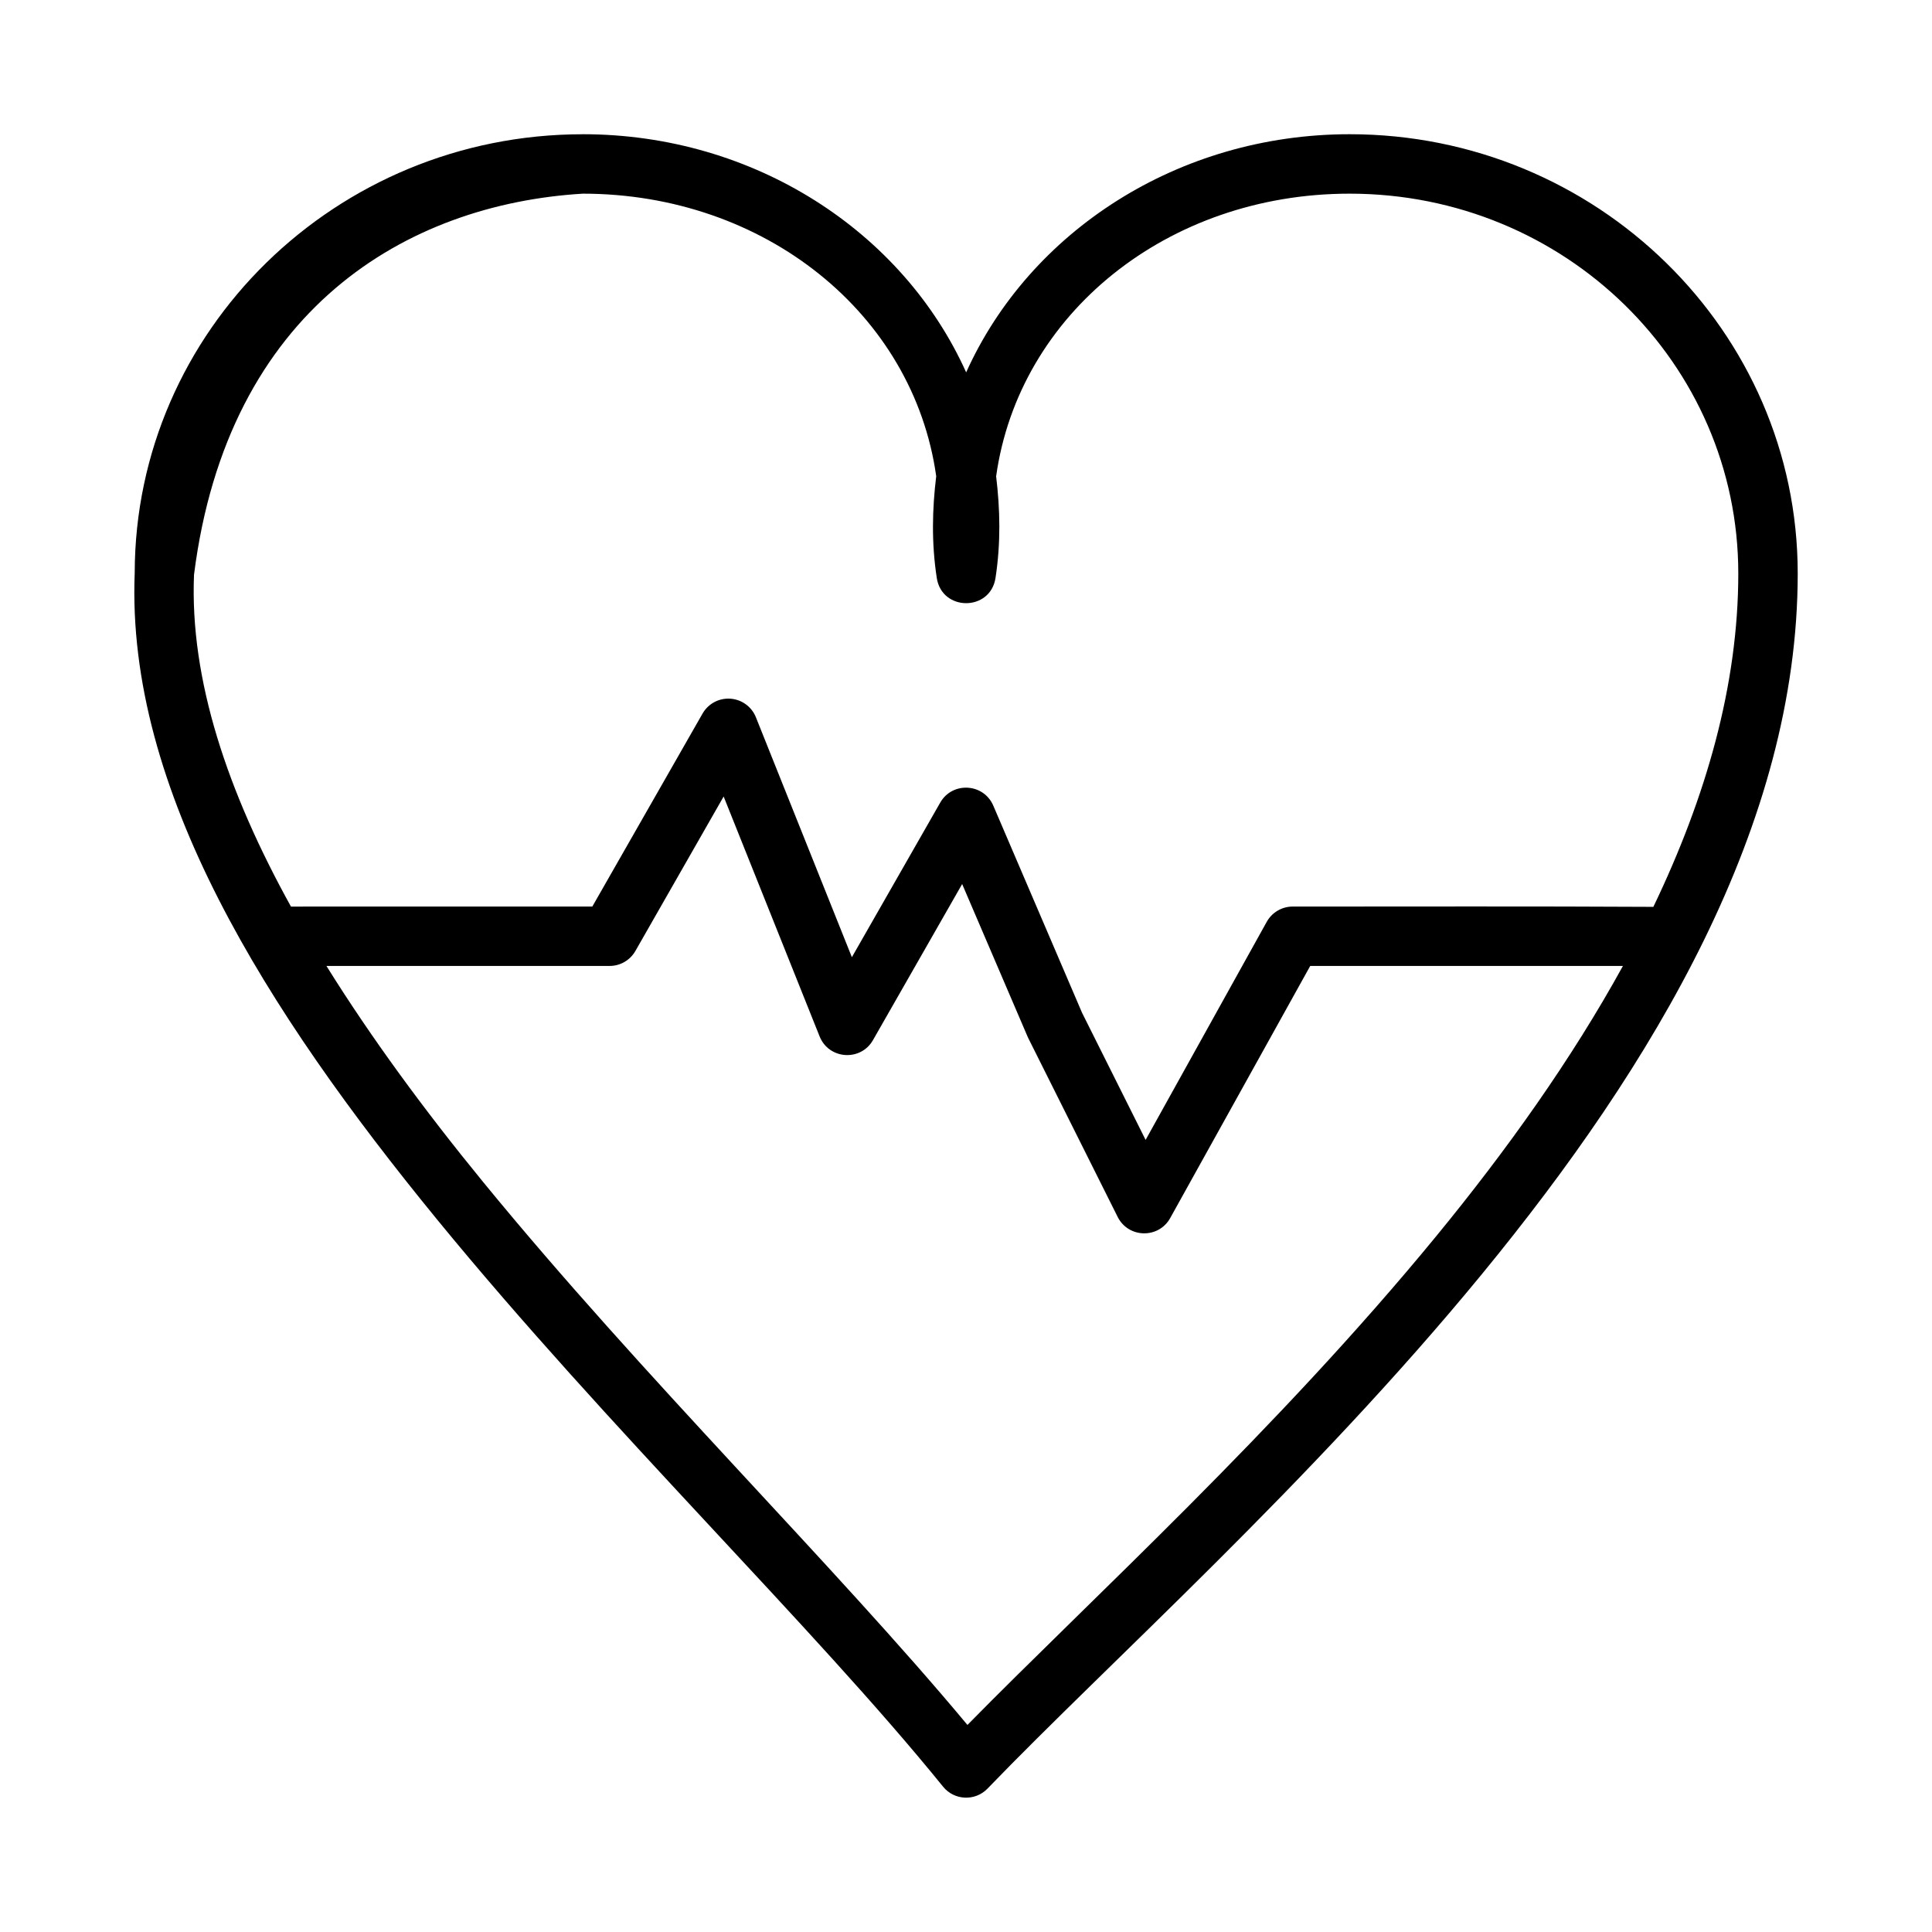 <?xml version="1.0" encoding="UTF-8"?>
<!-- Uploaded to: ICON Repo, www.svgrepo.com, Generator: ICON Repo Mixer Tools -->
<svg fill="#000000" width="800px" height="800px" version="1.1" viewBox="144 144 512 512" xmlns="http://www.w3.org/2000/svg">
 <path d="m298.41 179.58c-65.336 0-118.61 52.027-118.71 116.23-2.301 57.383 34.785 115.96 80.09 171.32 45.344 55.414 99.676 107.82 134.13 150.35 2.977 3.68 8.508 3.918 11.793 0.508 32.07-33.293 85.508-80.914 131.03-136.36 45.52-55.449 83.672-119.05 83.672-185.65 0-64.289-53.348-116.41-118.74-116.41-45.449 0-84.844 25.805-101.63 63.113-16.785-37.309-56.18-63.113-101.63-63.113zm0 15.742c48.219 0 87.641 31.809 93.695 74.875-1.059 8.707-1.281 17.66 0.152 26.984 1.379 8.887 14.18 8.887 15.559 0 1.434-9.309 1.223-18.258 0.168-26.953 6.043-43.082 45.449-74.906 93.68-74.906 57.066 0 103 45.066 103 100.66 0 29.625-8.578 59.352-22.508 88.344-31.746-0.176-63.742-0.078-95.57-0.078-2.859-0.004-5.496 1.543-6.887 4.043l-32.102 57.793-16.836-33.672-23.523-54.891c-2.559-5.988-10.863-6.461-14.082-0.801l-23.402 40.945-25.43-63.574c-1.18-2.953-4.016-4.902-7.195-4.949-2.867-0.043-5.527 1.477-6.949 3.965l-29.211 51.137-79.863 0.008c-16.785-30.328-26.84-60.133-25.691-87.945 8.918-70.484 56.539-98.18 103-100.98zm37.363 159.76 25.43 63.574c2.445 6.117 10.875 6.703 14.145 0.984l23.633-41.359 17.391 40.559c0.062 0.141 0.129 0.277 0.199 0.414l23.617 47.23c2.828 5.672 10.855 5.848 13.93 0.309l37.102-66.805h82.871c-13.598 24.727-30.742 48.789-49.508 71.648-42.289 51.512-91.113 95.812-124.2 129.49-35.492-42.598-85.918-92.023-128.41-143.96-15.496-18.934-29.582-38.105-41.465-57.18h75.031c2.828 0.004 5.438-1.512 6.844-3.965z"/>
</svg>